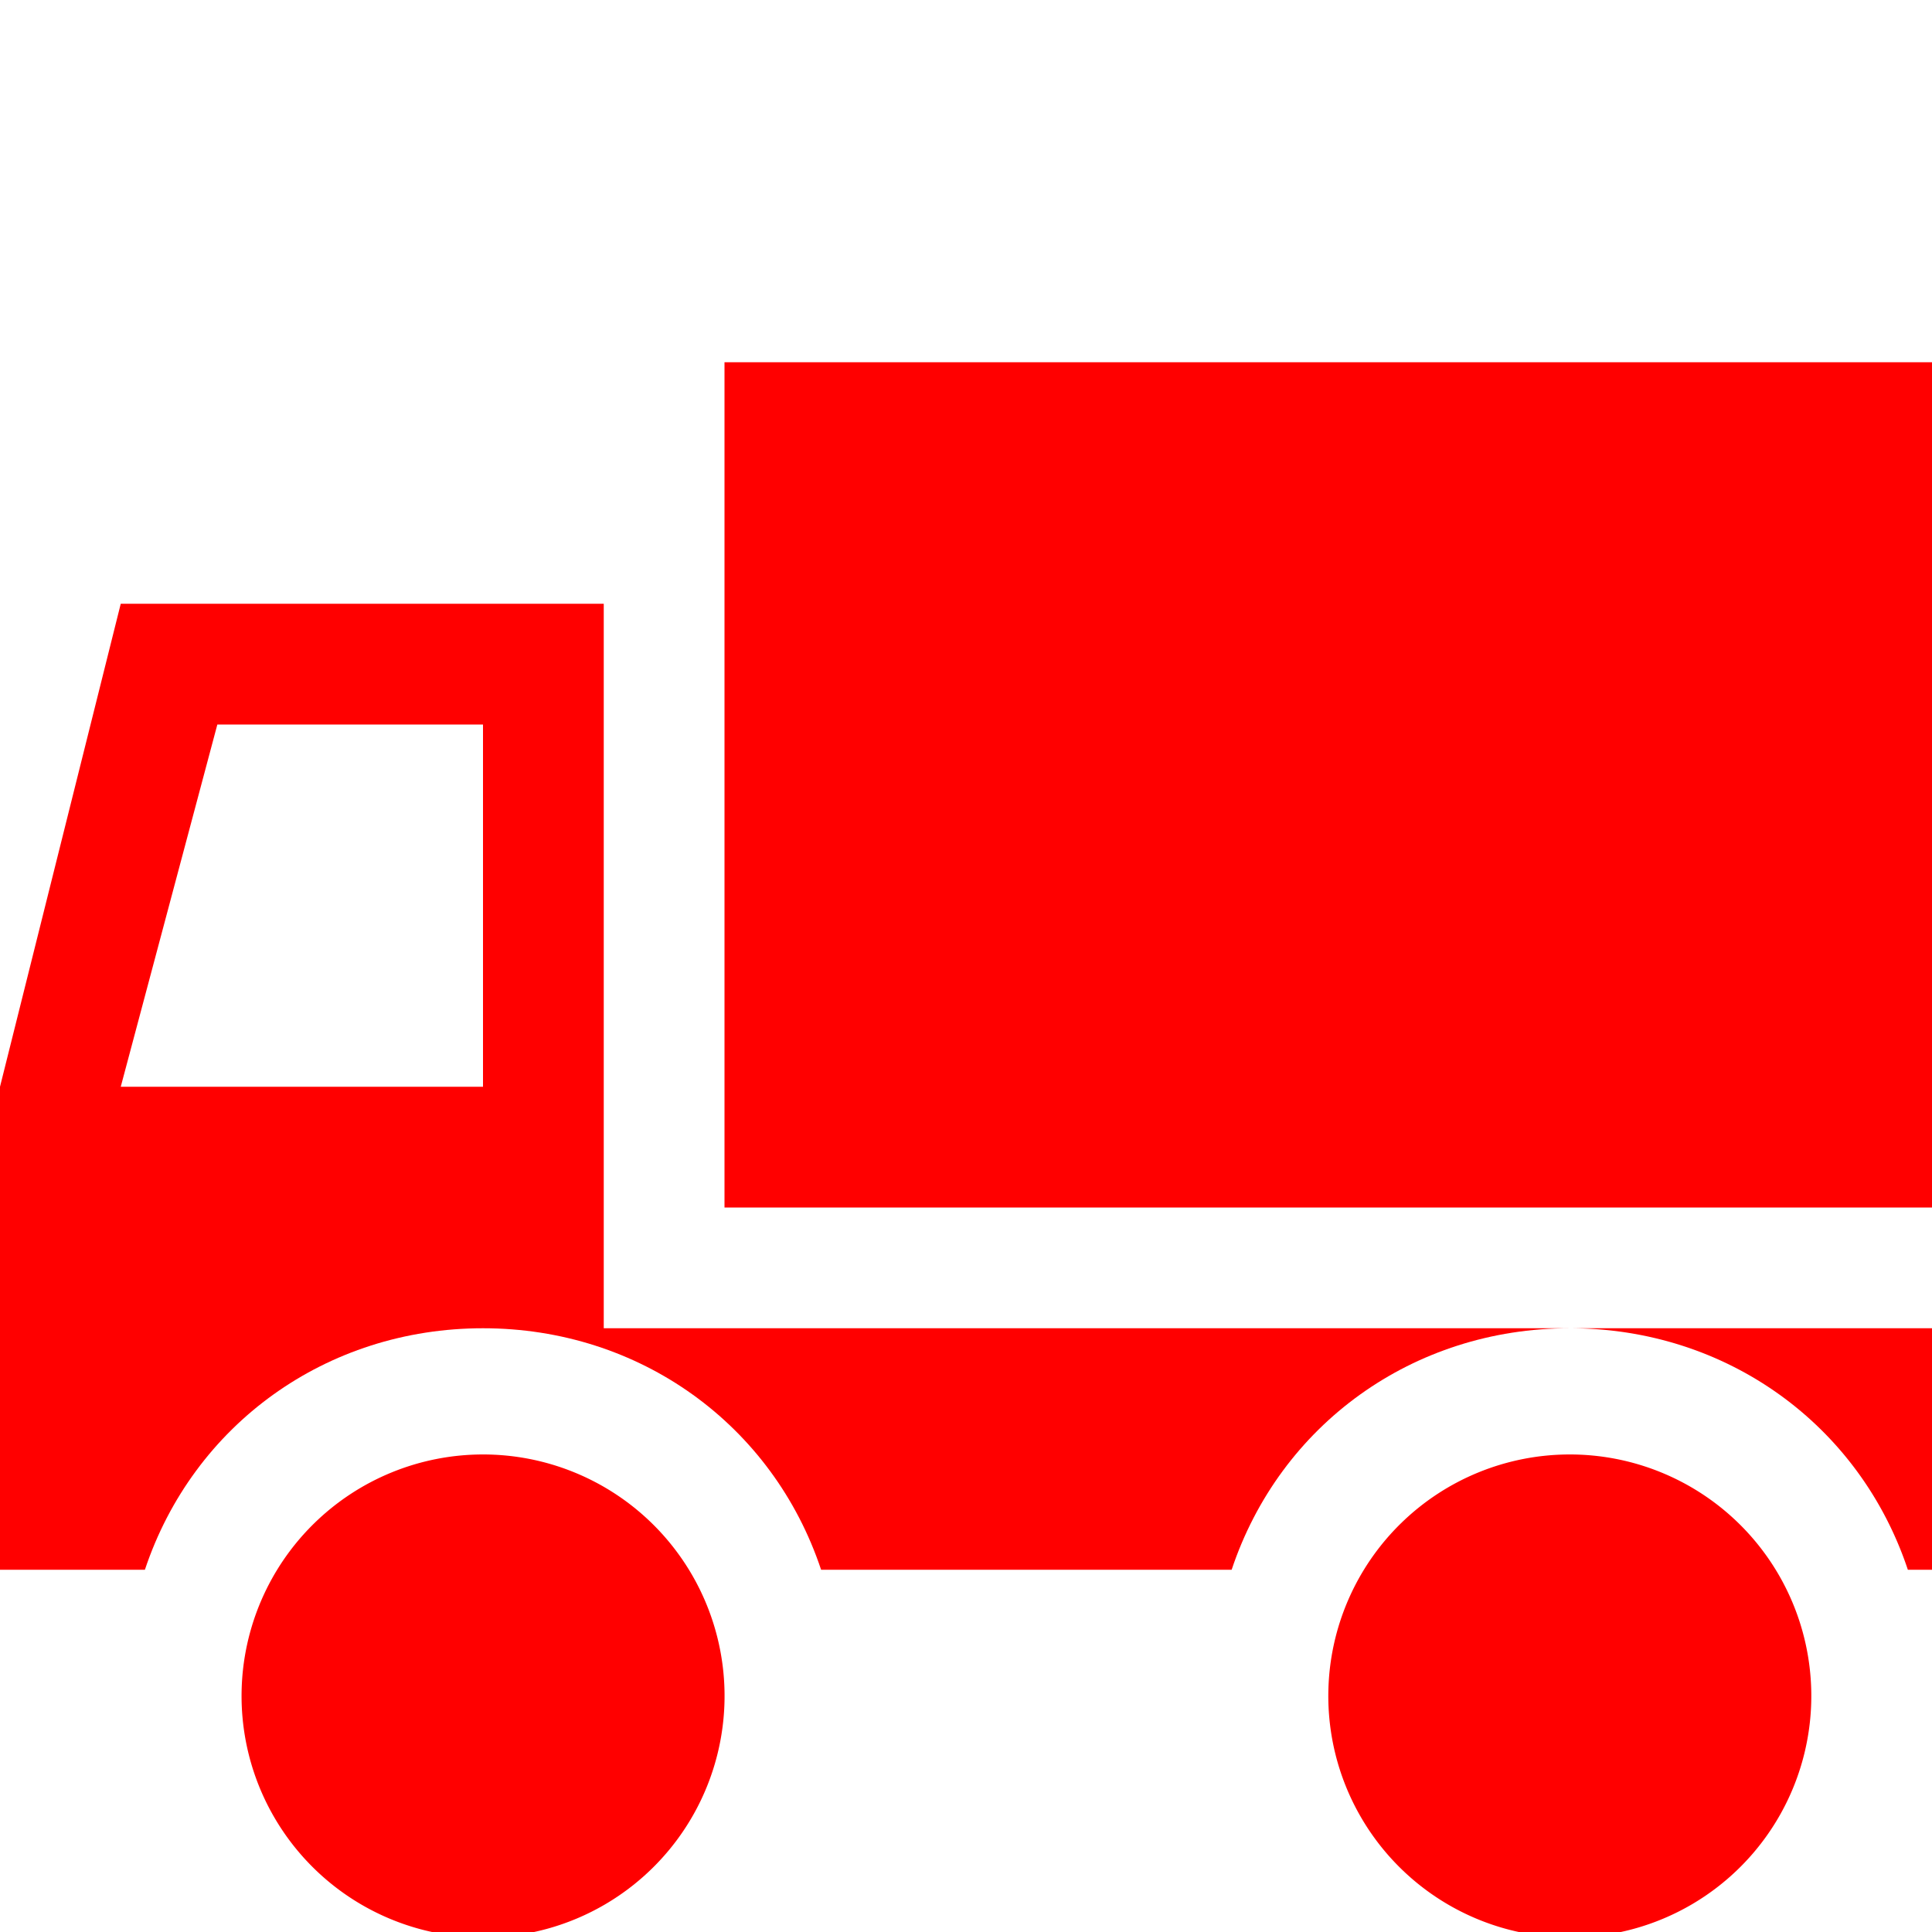 <?xml version="1.0" encoding="UTF-8"?> <svg xmlns="http://www.w3.org/2000/svg" viewBox="0 0 16 16" id="Truck"><path fill="#ff0000" d="M6 3h10v7H6V3zM15 14a2 2 0 1 1-3.999.001A2 2 0 0 1 15 14zM13 11c1.3 0 2.4.8 2.8 2h.2v-2h-3z" class="color444444 svgShape"></path><path fill="#ff0000" d="M5 5H1L0 9v4h1.2c.4-1.2 1.5-2 2.8-2s2.4.8 2.8 2h3.4c.4-1.2 1.5-2 2.8-2H5V5zM4 9H1l.8-3H4v3z" class="color444444 svgShape"></path><path fill="#ff0000" d="M6 14a2 2 0 1 1-3.999.001A2 2 0 0 1 6 14z" class="color444444 svgShape"></path></svg> 